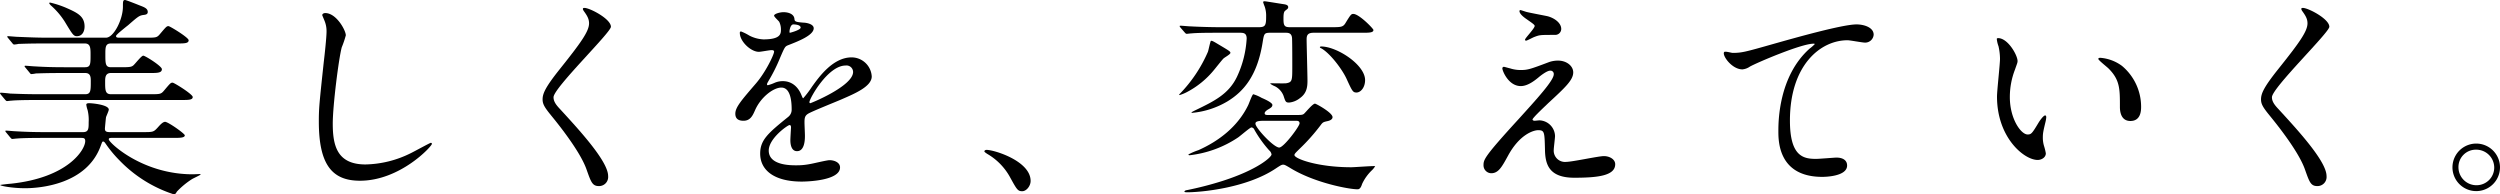<svg xmlns="http://www.w3.org/2000/svg" viewBox="0 0 801.321 62.32"><path d="M246.218,580.919c3.088,0,3.43,0,4.392-1.166,1.923-2.264,2.128-2.54,2.746-2.54.412,0,6.451,3.639,6.451,4.529,0,1.03-1.374,1.03-3.705,1.03H234.893c-1.784,0-1.784,1.3-1.784,3.5,0,2.882,0,4.117,1.784,4.117h3.226c2.744,0,3.294-.069,3.912-.548.548-.412,2.607-3.157,3.224-3.157s5.973,3.363,5.973,4.323c0,1.235-1.511,1.235-3.845,1.235h-12.49c-1.853,0-1.853,1.58-1.853,2.815,0,2.607,0,3.981,1.853,3.981h12.629c3.088,0,3.431,0,4.393-1.168,1.92-2.265,2.126-2.54,2.743-2.54.481,0,6.454,3.708,6.454,4.6,0,.962-1.374.962-3.708.962h-45.71c-5.972,0-7.962.136-8.649.206-.273,0-1.235.136-1.441.136-.275,0-.411-.206-.617-.412l-1.372-1.646c-.206-.343-.275-.343-.275-.412,0-.137.069-.206.275-.206.479,0,2.54.206,3.019.275,3.363.137,6.178.206,9.4.206h14.618c1.786,0,1.786-1.168,1.786-4.12,0-1.235,0-2.676-1.786-2.676h-7.138c-5.97,0-7.959.137-8.646.137a10.35,10.35,0,0,1-1.441.205c-.276,0-.412-.205-.618-.478l-1.305-1.58c-.275-.343-.275-.343-.275-.479,0-.069.07-.139.206-.139.481,0,2.609.206,3.021.206,3.363.206,6.176.275,9.4.275h6.726c1.784,0,1.784-1.029,1.784-3.911,0-2.2,0-3.708-1.853-3.708H214.028c-6.039,0-8.031.139-8.718.139a10.658,10.658,0,0,1-1.441.205c-.206,0-.412-.205-.618-.481l-1.3-1.577c-.273-.345-.273-.345-.273-.481s.067-.137.206-.137c.481,0,2.606.206,3.018.206,3.363.136,6.248.273,9.472.273h18.945c2.47,0,5.422-5.834,5.422-9.951,0-1.58,0-2.128.685-2.128.344,0,4.119,1.51,4.8,1.783,1.441.551,2.473.962,2.473,2.061,0,.824-.826.891-1.444.96-1.3.206-1.647.481-4.871,3.294-.551.412-2.815,2.265-3.227,2.676-.342.345-.617.551-.617.826,0,.479.548.479,1.3.479Zm-32.807,32.122c-6.04,0-7.962.137-8.719.206-.206,0-1.235.137-1.441.137s-.342-.206-.617-.481l-1.3-1.578c-.273-.342-.273-.342-.273-.481,0-.067.067-.136.206-.136.479,0,2.607.205,3.019.205,3.363.206,6.245.276,9.472.276h12.218c1.783,0,1.783-1.169,1.783-3.158a13.424,13.424,0,0,0-.342-3.914A8.628,8.628,0,0,1,227,602.4c0-.481.618-.481.96-.481.893,0,6.246.481,6.246,2.059,0,.412-.824,2.128-.891,2.47-.069.481-.345,3.364-.345,3.569,0,.618.07,1.169,1.511,1.169H245.05c3.432,0,3.5,0,4.943-1.58.548-.618,1.51-1.717,2.264-1.717.96,0,6.315,3.775,6.315,4.326,0,.823-1.647.823-3.638.823H235.441c-.824,0-1.235,0-1.235.479,0,.963,10.638,11.189,26.906,11.189.342,0,1.853-.07,2.126-.07.139,0,.414,0,.414.139s-2.4,1.236-2.815,1.508a25.22,25.22,0,0,0-4.805,3.981c-.206.412-.548.893-.893.893a42.276,42.276,0,0,1-17.57-10.98,37.943,37.943,0,0,1-4.323-5.219c-.206-.273-.482-.754-.824-.754s-.345.206-.823,1.441c-4.462,12.218-19.218,13.523-24.228,13.523-4.187,0-7.962-.756-7.962-1.032,0-.067,3.088-.412,3.363-.412,18.394-1.919,23.883-10.91,23.883-13.656,0-1.03-.548-1.03-1.508-1.03Zm10.568-32.6c-1.029,0-1.371-.481-3.842-4.6a24.029,24.029,0,0,0-4.6-5.355c-.07-.137-.414-.412-.414-.687,0-.067.208-.137.275-.137a31.04,31.04,0,0,1,5.216,1.717c3.569,1.577,5.834,2.676,5.834,5.97C226.45,578.724,225.832,580.44,223.979,580.44Z" transform="translate(-199.34 -568.84)" style="fill:#000000"/><path d="M310.185,580.165a31.15,31.15,0,0,1-1.305,3.842c-.959,3.5-2.882,18.669-2.882,24.436,0,6.932,1.305,13.108,10.5,13.108a33.817,33.817,0,0,0,14.413-3.569c1.029-.481,6.246-3.363,6.521-3.363a.32.32,0,0,1,.342.342c0,.757-10.157,11.807-23.062,11.807-8.922,0-13.178-5.147-13.178-18.943,0-4.256.139-5.627,1.58-19.081.273-2.264.891-7.892.891-9.814a8.638,8.638,0,0,0-.618-3.364c-.067-.205-.754-1.785-.754-1.852,0-.482.548-.687.96-.687C307.164,573.027,310.185,578.585,310.185,580.165Z" transform="translate(-199.34 -568.84)" style="fill:#000000"/><path d="M386.715,571.38c1.647,0,8.441,3.5,8.441,6.039,0,1.853-18.394,19.629-18.394,22.581,0,1.166.55,2.2,2.058,3.775,6.109,6.657,15.443,16.747,15.443,21.482a2.92,2.92,0,0,1-2.949,3.227c-2.128,0-2.54-1.305-3.981-5.355-2.128-6.04-9.609-15.167-11.4-17.365-2.128-2.607-2.676-3.636-2.676-5.077,0-1.853.893-3.914,5.558-9.748,6.8-8.51,9.336-12.079,9.336-14.619,0-1.441-.617-2.47-1.716-3.98-.206-.343-.342-.618-.206-.824C386.3,571.38,386.509,571.38,386.715,571.38Z" transform="translate(-199.34 -568.84)" style="fill:#000000"/><path d="M435.034,605.286c0-2.059,1.922-4.257,6.588-9.679,3.09-3.569,5.836-9.266,5.836-10.226,0-.412-.481-.481-.756-.481-.687,0-3.5.55-4.118.55-2.609,0-6.109-3.363-6.109-6.042,0-.205,0-.478.412-.478a15.231,15.231,0,0,1,2.609,1.3,10.907,10.907,0,0,0,4.529,1.236c5.628,0,5.628-1.856,5.628-3.227a5.507,5.507,0,0,0-.548-2.4c-.206-.345-1.647-1.58-1.647-1.992,0-.548,1.783-1.1,3.019-1.1,1.647,0,3.363.618,3.5,2.128.07.893.345,1.03,3.091,1.236.479,0,3.088.344,3.088,1.785,0,2.265-5.01,4.187-8.168,5.422-1.029.412-1.1.549-2.609,4.048a53.021,53.021,0,0,1-3.706,7.414c-.342.617-.481.823-.481,1.1a.252.252,0,0,0,.275.273,13.564,13.564,0,0,0,2.129-.755,6.424,6.424,0,0,1,2.676-.548c.893,0,4.05.137,5.834,4.187.481,1.166.55,1.3.687,1.3a32.273,32.273,0,0,0,2.812-3.705c2.267-3.158,6.727-9.4,12.7-9.4a6.475,6.475,0,0,1,6.452,6.109c0,3.224-5.422,5.491-9.678,7.344-1.717.754-9.473,3.842-10.708,4.6-1.1.684-1.166,1.441-1.166,2.882,0,.617.137,3.5.137,4.117,0,1.1,0,5.01-2.54,5.01-1.853,0-2.126-2.264-2.126-3.5,0-.687.206-3.981.206-4.051,0-.273,0-.823-.481-.823-.548,0-6.657,4.256-6.657,8.167,0,4.738,6.863,4.738,8.852,4.738a21.347,21.347,0,0,0,4.393-.412c.962-.139,5.355-1.235,6.248-1.235,1.441,0,3.36.684,3.36,2.331,0,4.257-10.638,4.532-12.285,4.532-8.715,0-13.314-3.569-13.314-8.991,0-4.393,2.607-6.59,9.061-11.807a2.926,2.926,0,0,0,1.029-2.4c0-3.09-.551-6.932-3.3-6.932-2.607,0-6.658,3.157-8.441,7.275-.756,1.716-1.51,3.363-3.708,3.363C436.339,607.55,435.034,607.138,435.034,605.286Zm17.5-25.945c.139,0,3.433-.892,3.433-1.647,0-.892-1.716-1.029-2.334-1.029-.96,0-1.235,1.92-1.235,2.2S452.4,579.341,452.535,579.341Zm6.246,22.237c0,.138.069.344.275.344s13.726-5.491,13.726-10.02a2.11,2.11,0,0,0-2.4-2.059C464.684,589.843,458.781,600.481,458.781,601.578Z" transform="translate(-199.34 -568.84)" style="fill:#000000"/><path d="M527.007,630.131c-1.441,0-1.717-.481-3.981-4.6a19.412,19.412,0,0,0-7.208-7.344c-.206-.136-.96-.617-.96-.823s.206-.481.754-.481c2.4,0,14.071,3.569,14.071,9.953C529.683,628.484,528.309,630.131,527.007,630.131Z" transform="translate(-199.34 -568.84)" style="fill:#000000"/><path d="M589.394,582.772c3.914,2.334,4.326,2.54,4.326,3.021s-1.992,1.51-2.267,1.853c-.548.548-2.538,3.088-2.949,3.569a27.926,27.926,0,0,1-8.855,7.207,13.409,13.409,0,0,1-2.2.891c-.273,0-.068-.342.069-.412a44.865,44.865,0,0,0,8.991-13.451c.206-.55.754-3.363.96-3.5C587.747,581.812,588.365,582.154,589.394,582.772Zm36.721-5.216c2.813,0,3.636,0,4.393-1.166,1.716-2.815,1.922-3.088,2.607-3.088,1.853,0,6.451,4.735,6.451,5.147,0,.892-1.441.892-3.636.892H620.349c-1.923,0-2.2.893-2.2,2.129,0,1.713.273,11.186.273,13.314,0,1.989-.273,3.981-2.4,5.491a6.555,6.555,0,0,1-3.5,1.441c-1.1,0-1.169-.344-1.786-2.2a5.7,5.7,0,0,0-2.746-3.019,7.617,7.617,0,0,1-1.508-.823c0-.139.342-.139.479-.139.687,0,3.981.069,4.6,0,1.992-.342,1.992-.824,1.992-5.489,0-2.2,0-6.8-.069-8.855-.07-1.853-1.3-1.853-2.129-1.853h-4.871c-1.992,0-1.992.343-2.473,3.294-1.714,10.5-6.039,15.512-11.186,18.67A26.96,26.96,0,0,1,581.5,605.01c-.754,0,.275-.481.96-.823,5.972-2.882,10.707-5.147,13.384-10.775a33.055,33.055,0,0,0,3.09-12.218c0-1.647-.893-1.853-2.061-1.853h-7.069c-5.077,0-7.138.067-8.646.206-.276,0-1.236.137-1.442.137-.275,0-.414-.206-.62-.412l-1.371-1.578c-.137-.2-.275-.344-.275-.481,0-.069.069-.136.275-.136.481,0,2.54.206,3.021.206,3.842.206,7.617.273,9.4.273h12.627c2.128,0,2.4-.549,2.4-3.431a8.994,8.994,0,0,0-.481-3.227,10.818,10.818,0,0,1-.481-1.371c0-.275.345-.275.551-.275.342,0,5.216.823,6.245.959.342.07,1.235.206,1.235.893,0,.412-.069.481-.96,1.169-.55.411-.55,1.577-.55,2.676,0,2.128.345,2.607,2.059,2.607ZM615.065,605.7c1.509,0,1.853-.069,2.265-.411.479-.412,2.746-3.227,3.5-3.227.342,0,5.628,2.882,5.628,4.323,0,.756-.893,1.1-1.441,1.237-1.511.343-1.647.343-2.4,1.372a62.855,62.855,0,0,1-6.724,7.55c-1.1,1.1-1.649,1.578-1.649,1.989,0,1.169,7.413,3.914,18.19,3.914,1.1,0,7.205-.481,7.687-.344a6.408,6.408,0,0,1-.963,1.235,14.508,14.508,0,0,0-3.224,4.462c-.345,1.1-.757,1.716-1.441,1.716-2.815,0-14.071-2.128-21.758-6.932-1.51-.893-1.716-.96-2.128-.96-.481,0-.893.273-2.058,1.029-9.473,6.521-24.434,7.823-28.76,7.823-.2,0-.823,0-.823-.273a.978.978,0,0,1,.756-.411,107.357,107.357,0,0,0,11.668-3.021c11.05-3.57,15.512-7.55,15.512-8.443a2.132,2.132,0,0,0-.757-1.3,37.792,37.792,0,0,1-4.735-6.59,1.1,1.1,0,0,0-.962-.754c-.412,0-3.5,2.676-4.187,3.158a34.957,34.957,0,0,1-15.648,5.764c-.067,0-.342,0-.342-.275a21.659,21.659,0,0,1,3.224-1.372c6.454-2.882,12.56-7.481,15.924-14.413.275-.548,1.3-3.5,1.647-3.5a12.879,12.879,0,0,1,2.678,1.166c1.441.617,3.431,1.577,3.431,2.264,0,.618-.479.893-1.1,1.3-.275.136-1.374.754-1.374,1.372,0,.55.618.55,1.1.55Zm-10.571,1.853c-2.606,0-2.745.481-2.745.96,0,1.305,5.833,7.619,7.619,7.619,1.441,0,6.521-6.8,6.521-7.755,0-.824-.757-.824-1.168-.824Zm18.325-23.816c5.013,0,14.071,5.834,14.071,10.775,0,2.4-1.441,3.981-2.746,3.981-1.166,0-1.372-.412-3.224-4.46-1.374-2.952-5.149-8.031-8.032-9.678-.205-.07-.548-.276-.481-.412C622.407,583.8,622.683,583.734,622.819,583.734Z" transform="translate(-199.34 -568.84)" style="fill:#000000"/><path d="M695.849,588.744a8.726,8.726,0,0,1,2.882-.481c2.746,0,4.874,1.717,4.874,3.775,0,2.471-2.609,4.874-7.962,9.815-.754.756-5.079,4.737-5.079,5.285,0,.276.345.412.687.412.136,0,1.3-.136,1.51-.136a5.178,5.178,0,0,1,5.011,5.01c0,.685-.412,3.775-.412,4.46a3.612,3.612,0,0,0,3.981,3.844c1.922,0,10.363-1.853,12.079-1.853,1.853,0,3.638,1.03,3.638,2.607,0,3.708-5.7,4.326-13.11,4.326-8.168,0-9.334-4.326-9.4-9.061-.137-5.558-.137-6.178-2.195-6.178-1.374,0-5.9,1.237-9.679,8.237-1.922,3.5-3.021,5.561-5.352,5.561a2.53,2.53,0,0,1-2.473-2.473c0-1.853,0-2.607,11.258-14.892,5.9-6.521,11.256-12.355,11.256-14.346a1.051,1.051,0,0,0-1.168-1.166c-.96,0-2.883,1.441-3.842,2.265-1.58,1.3-3.57,2.676-5.561,2.676-3.981,0-5.9-4.941-5.9-5.628a.486.486,0,0,1,.481-.548c.206,0,1.786.479,1.922.479a11.057,11.057,0,0,0,3.363.55C688.986,591.284,689.671,591.078,695.849,588.744Zm-7.138-16.06c1.029.273,5.834,1.166,6.727,1.372,2.264.617,4.323,2.2,4.323,4.05a1.921,1.921,0,0,1-1.922,1.92c-4.805,0-4.941,0-6.588.62-.481.136-2.4,1.235-2.815,1.235a.315.315,0,0,1-.273-.344c0-.479,3.088-3.57,3.088-4.393,0-.412-1.1-1.1-2.54-2.128-2.128-1.441-2.334-2.265-2.334-2.607a.314.314,0,0,1,.275-.342C686.858,572.067,688.369,572.615,688.711,572.684Z" transform="translate(-199.34 -568.84)" style="fill:#000000"/><path d="M754.67,585.793c2.952,0,3.981-.276,13.384-2.952,6.109-1.716,21.757-6.176,26.356-6.176,2.4,0,5.491.96,5.491,3.294a2.728,2.728,0,0,1-2.746,2.54c-.893,0-4.8-.757-5.628-.757-8.715,0-18.463,8.032-18.463,25.739,0,11.531,4.326,12.287,8.374,12.287,1.029,0,5.972-.414,6.52-.414,2.128,0,3.433.893,3.433,2.54,0,3.638-7.55,3.638-7.962,3.638-14.071,0-14.071-11.461-14.071-14.688,0-3.019.07-17.571,10.021-26.423a12.362,12.362,0,0,0,1.647-1.443c0-.137-.273-.137-.412-.137-3.911,0-18.188,6.109-20.383,7.344a4.979,4.979,0,0,1-2.4.893c-3.43,0-6.657-4.6-5.833-5.561C752.269,585.175,754.328,585.793,754.67,585.793Z" transform="translate(-199.34 -568.84)" style="fill:#000000"/><path d="M846.025,588.4c0,.55-.139.756-.826,2.745A24.27,24.27,0,0,0,843.552,600c0,6.932,3.569,11.943,5.7,11.943,1.169,0,1.441-.343,3.5-3.775.412-.687,1.58-2.334,2.128-2.334.206,0,.345.275.345.548a8.418,8.418,0,0,1-.206,1.374c-.756,3.157-.893,3.775-.893,5.216a9.272,9.272,0,0,0,.412,2.746,17.164,17.164,0,0,1,.548,2.264c0,1.372-1.441,2.128-2.607,2.128-4.392,0-13.041-7.207-13.041-20.316,0-1.922.96-10.363.96-12.148a19.091,19.091,0,0,0-.479-3.981,9.323,9.323,0,0,1-.551-2.334c0-.206.276-.273.412-.273C842.935,581.058,846.025,586.547,846.025,588.4Zm33.492,1.58a17.071,17.071,0,0,1,6.109,13.108c0,1.305-.137,4.531-3.431,4.531-3.363,0-3.363-3.708-3.363-4.6,0-5.7,0-8.579-3.638-12.218-.549-.548-3.294-2.676-3.294-3.088,0-.206.275-.345.617-.345A13.34,13.34,0,0,1,879.517,589.98Z" transform="translate(-199.34 -568.84)" style="fill:#000000"/><path d="M937.516,571.38c1.647,0,8.441,3.5,8.441,6.039,0,1.853-18.394,19.629-18.394,22.581,0,1.166.55,2.2,2.059,3.775,6.109,6.657,15.442,16.747,15.442,21.482a2.92,2.92,0,0,1-2.949,3.227c-2.128,0-2.54-1.305-3.981-5.355-2.128-6.04-9.609-15.167-11.395-17.365-2.128-2.607-2.676-3.636-2.676-5.077,0-1.853.893-3.914,5.559-9.748,6.8-8.51,9.335-12.079,9.335-14.619,0-1.441-.617-2.47-1.716-3.98-.206-.343-.342-.618-.206-.824C937.105,571.38,937.31,571.38,937.516,571.38Z" transform="translate(-199.34 -568.84)" style="fill:#000000"/><path d="M1000.66,622.511a7.618,7.618,0,1,1-15.236-.067,7.618,7.618,0,0,1,15.236.067Zm-13.314-.067a5.755,5.755,0,0,0,5.764,5.765,5.666,5.666,0,0,0,5.7-5.628,5.755,5.755,0,0,0-5.833-5.764A5.552,5.552,0,0,0,987.346,622.444Z" transform="translate(-199.34 -568.84)" style="fill:#000000"/></svg>